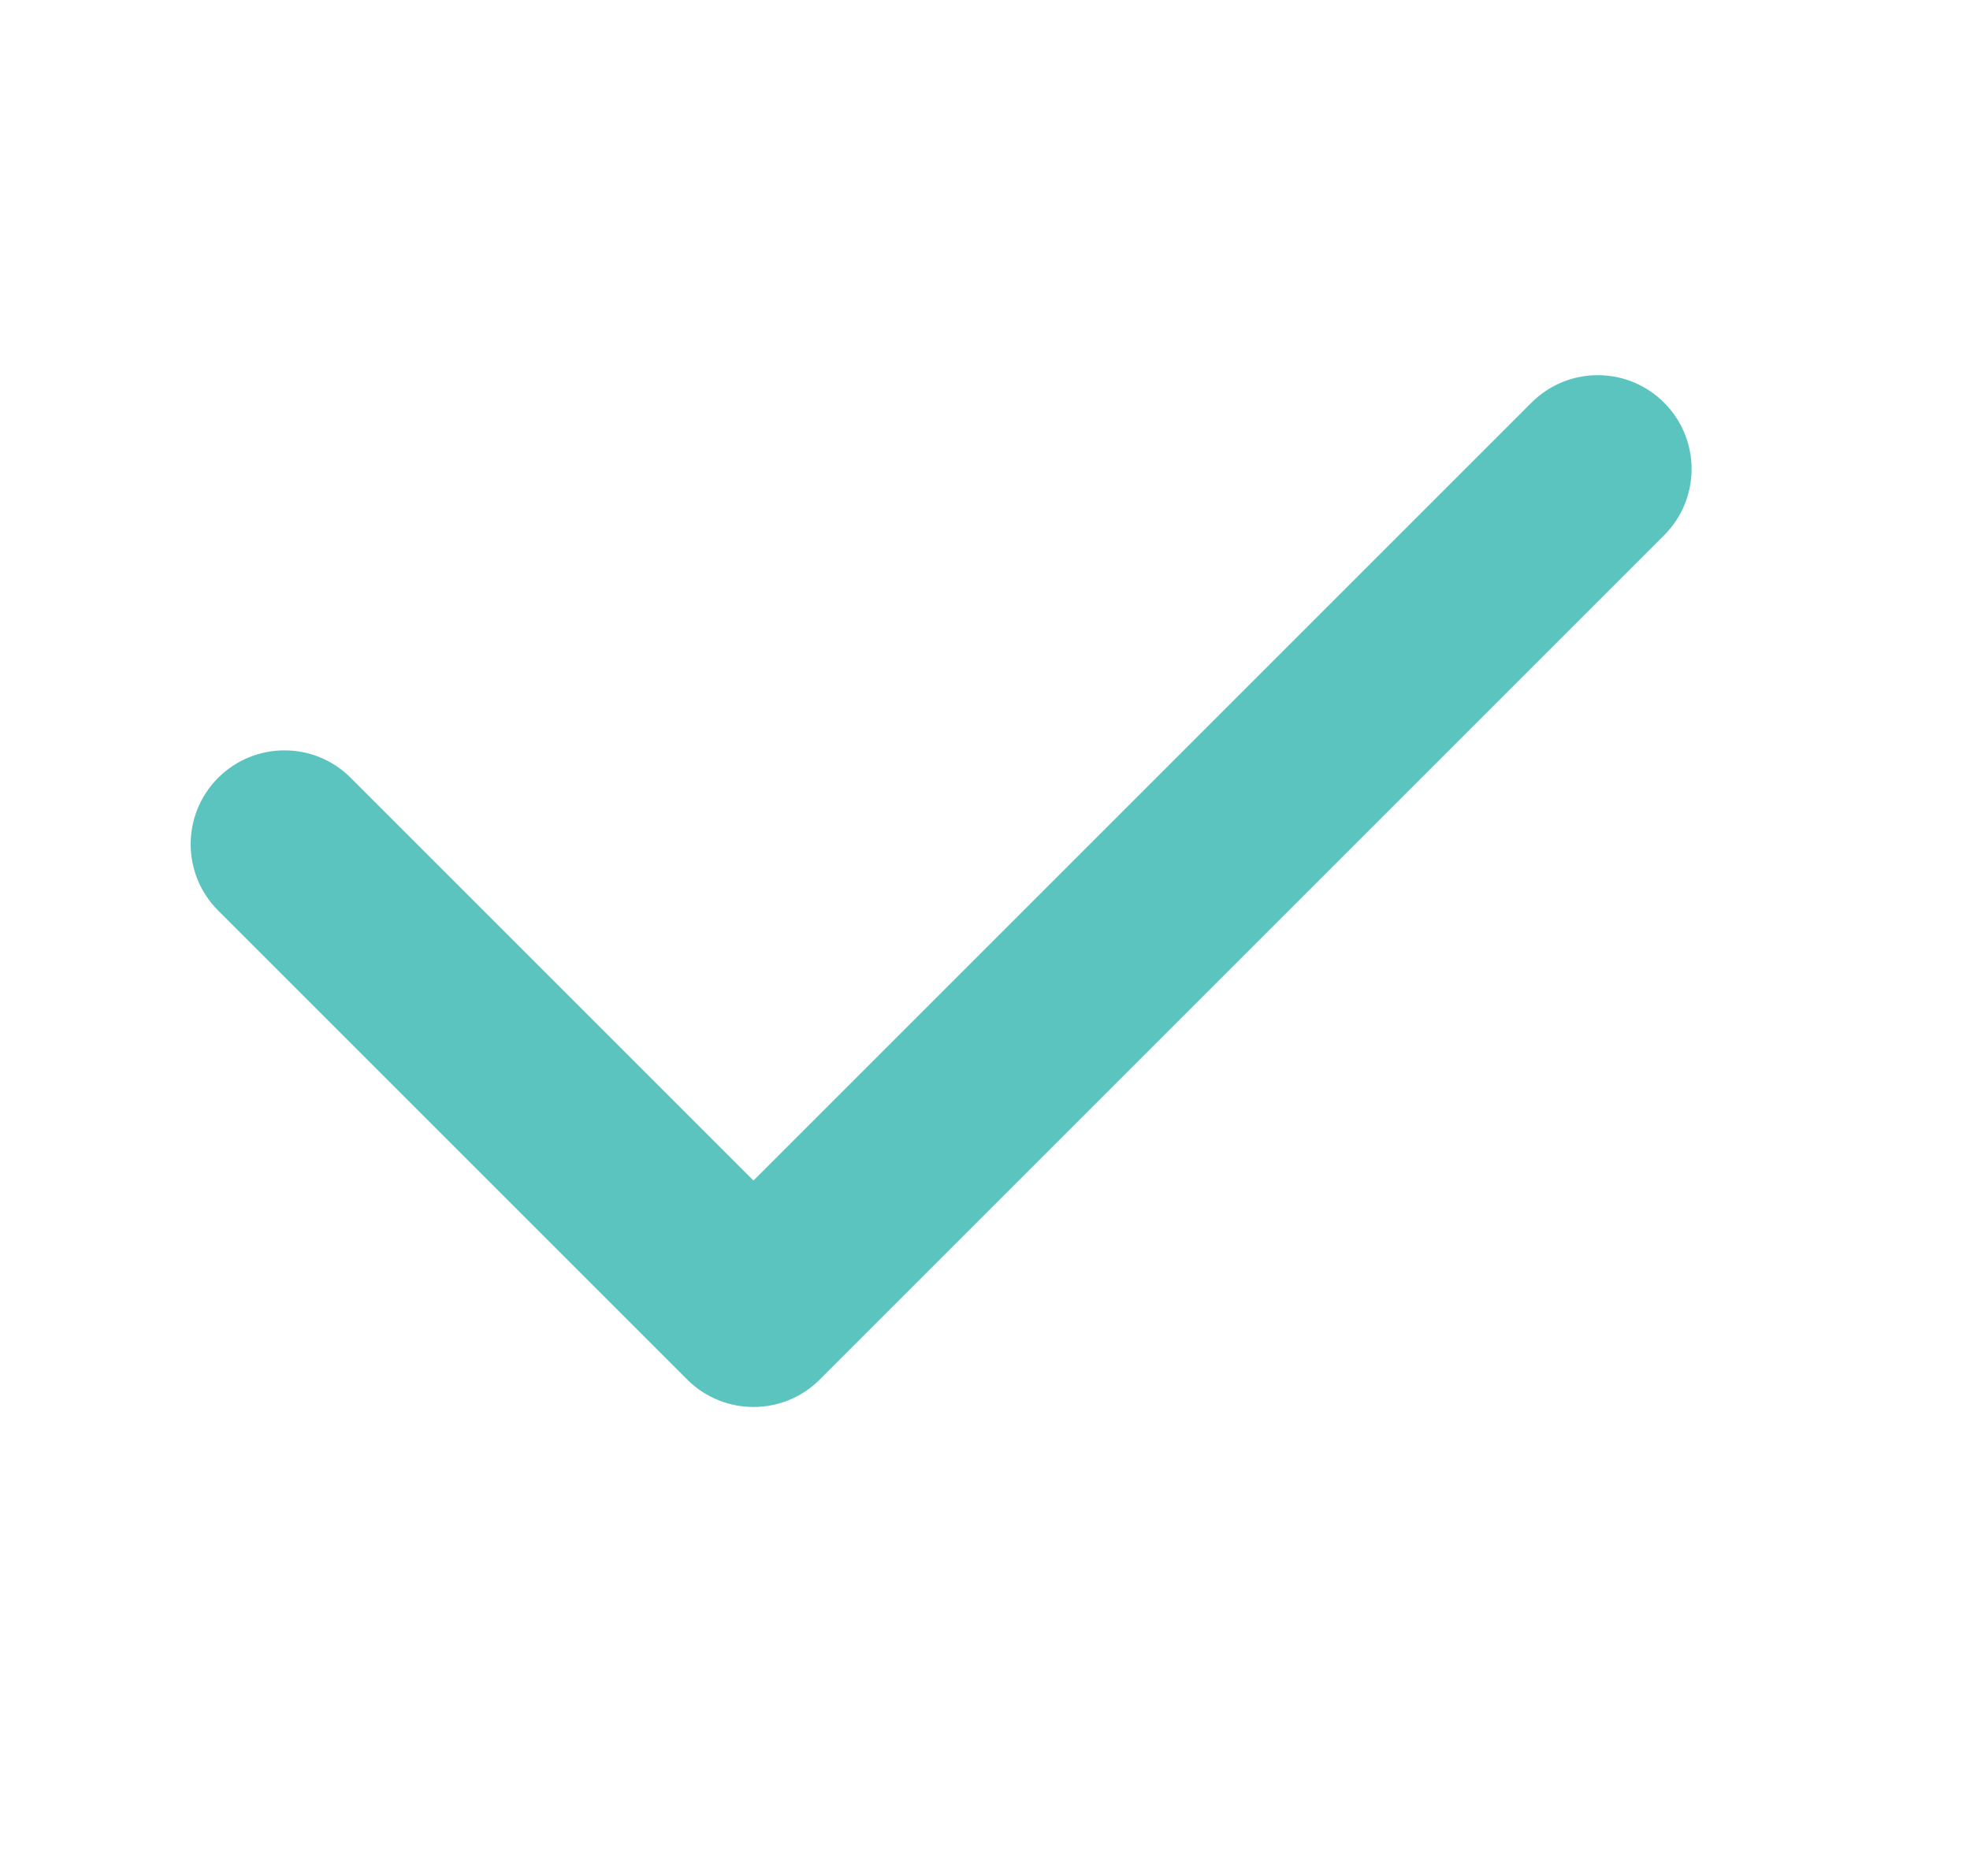 <?xml version="1.0" encoding="UTF-8"?> <svg xmlns="http://www.w3.org/2000/svg" width="21" height="20" viewBox="0 0 21 20" fill="none"><path fill-rule="evenodd" clip-rule="evenodd" d="M8.739 14.707L17.739 5.707C18.13 5.317 18.13 4.683 17.739 4.293C17.349 3.902 16.716 3.902 16.325 4.293L8.032 12.586L3.739 8.293C3.349 7.902 2.716 7.902 2.325 8.293C1.935 8.683 1.935 9.317 2.325 9.707L7.325 14.707C7.716 15.098 8.349 15.098 8.739 14.707Z" fill="#5bc4bf"></path></svg> 